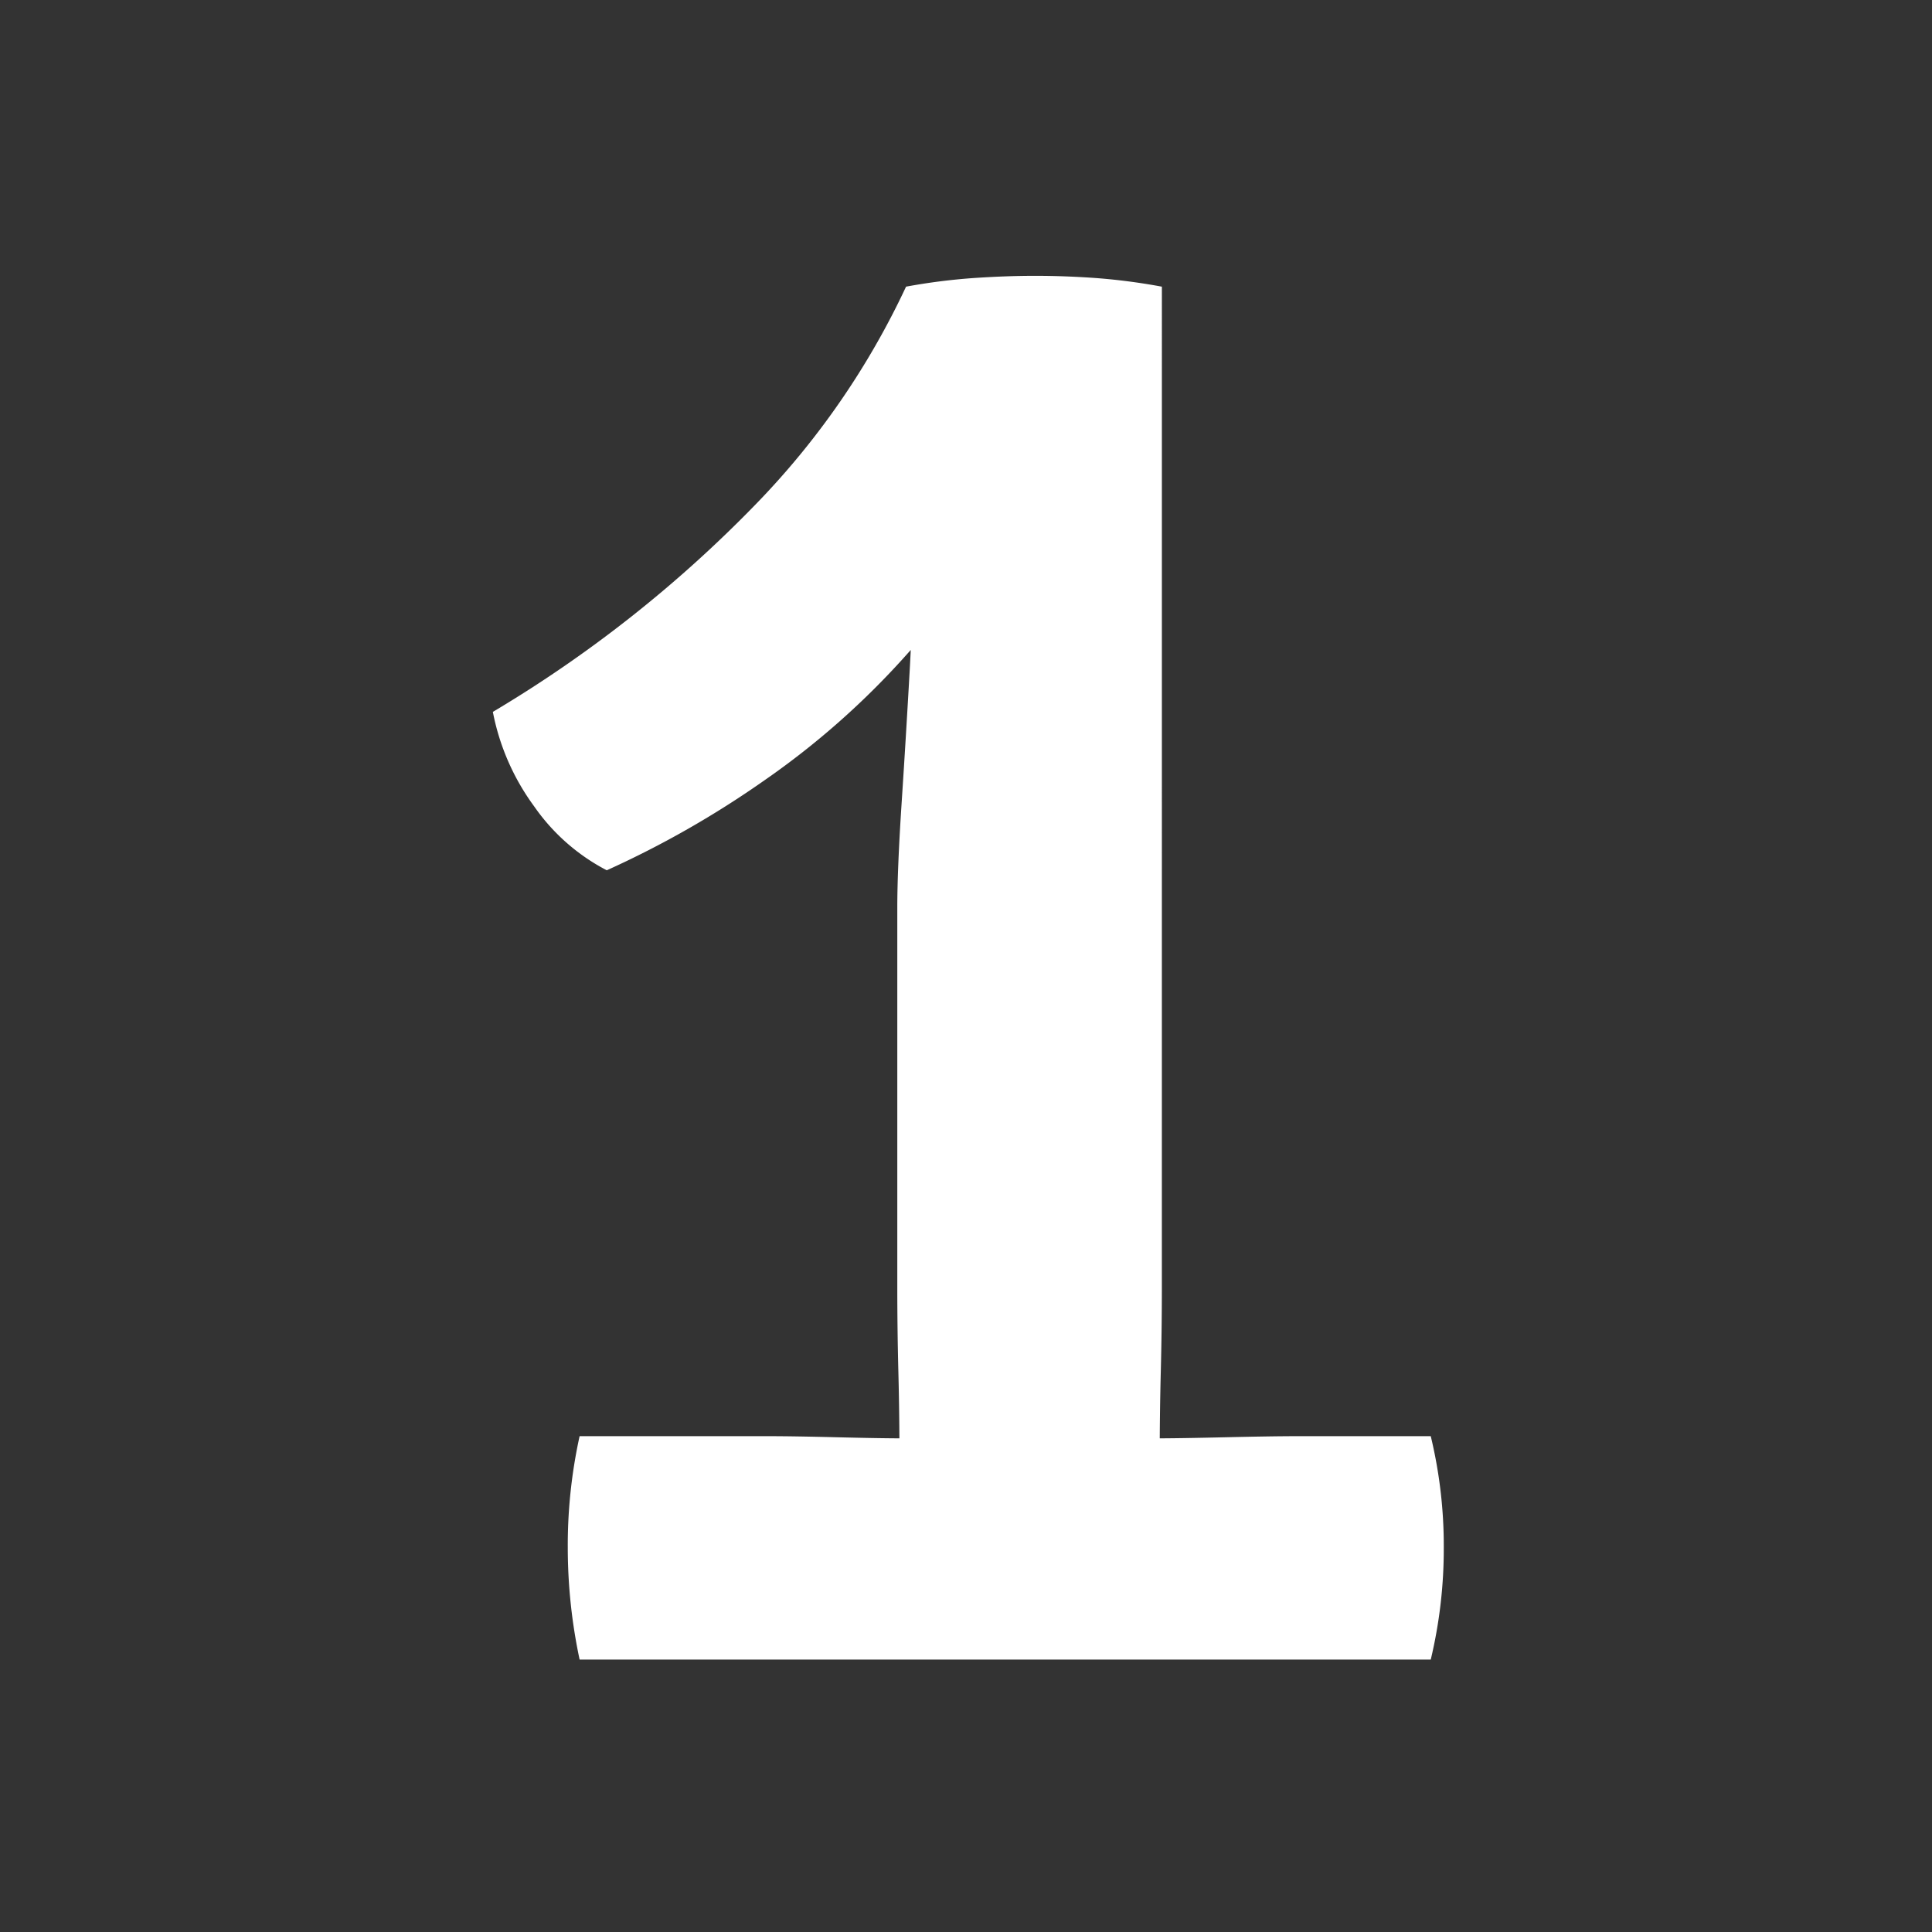 <svg xmlns="http://www.w3.org/2000/svg" width="98" height="98" viewBox="0 0 98 98">
  <rect x="0" y="0" width="98" height="98" fill="#333333" stroke="none"/>
  <g id="Group_19416" data-name="Group 19416" transform="translate(-509 -3771)">
    <path id="Path_26183" data-name="Path 26183" d="M39.6,84.08q0,2.2-.055,4.345T39.49,92.88v4.675H26.29V92.88q0-2.31-.055-4.455T26.18,84.08v-19.2q0-1.98.22-5.335t.413-6.792q.192-3.438.138-5.692l-.33-13.7a30.894,30.894,0,0,1,3.465-.44q1.65-.11,3.08-.11,1.485,0,3.053.11a31.211,31.211,0,0,1,3.382.44ZM19.745,91.67q1.155,0,3.383.055t3.382.055H39.27q1.155,0,3.548-.055t3.547-.055H53.24a23.739,23.739,0,0,1,.66,5.665A24.19,24.19,0,0,1,53.24,103H10.065a27.314,27.314,0,0,1-.6-5.665,25.8,25.8,0,0,1,.6-5.665ZM5.665,54.93a64.556,64.556,0,0,0,13.31-10.505A40.344,40.344,0,0,0,26.62,33.37l4.9,10.725a24.608,24.608,0,0,1-4.785,7.837A40.8,40.8,0,0,1,19.443,58.4a49.019,49.019,0,0,1-8,4.565,10.23,10.23,0,0,1-3.685-3.245A11.875,11.875,0,0,1,5.665,54.93Z" transform="translate(528.335 3752.18)" fill="#fff"/>
    <rect id="Rectangle_7402" data-name="Rectangle 7402" width="98" height="98" transform="translate(509 3771)" fill="none"/>
  </g>
</svg>
